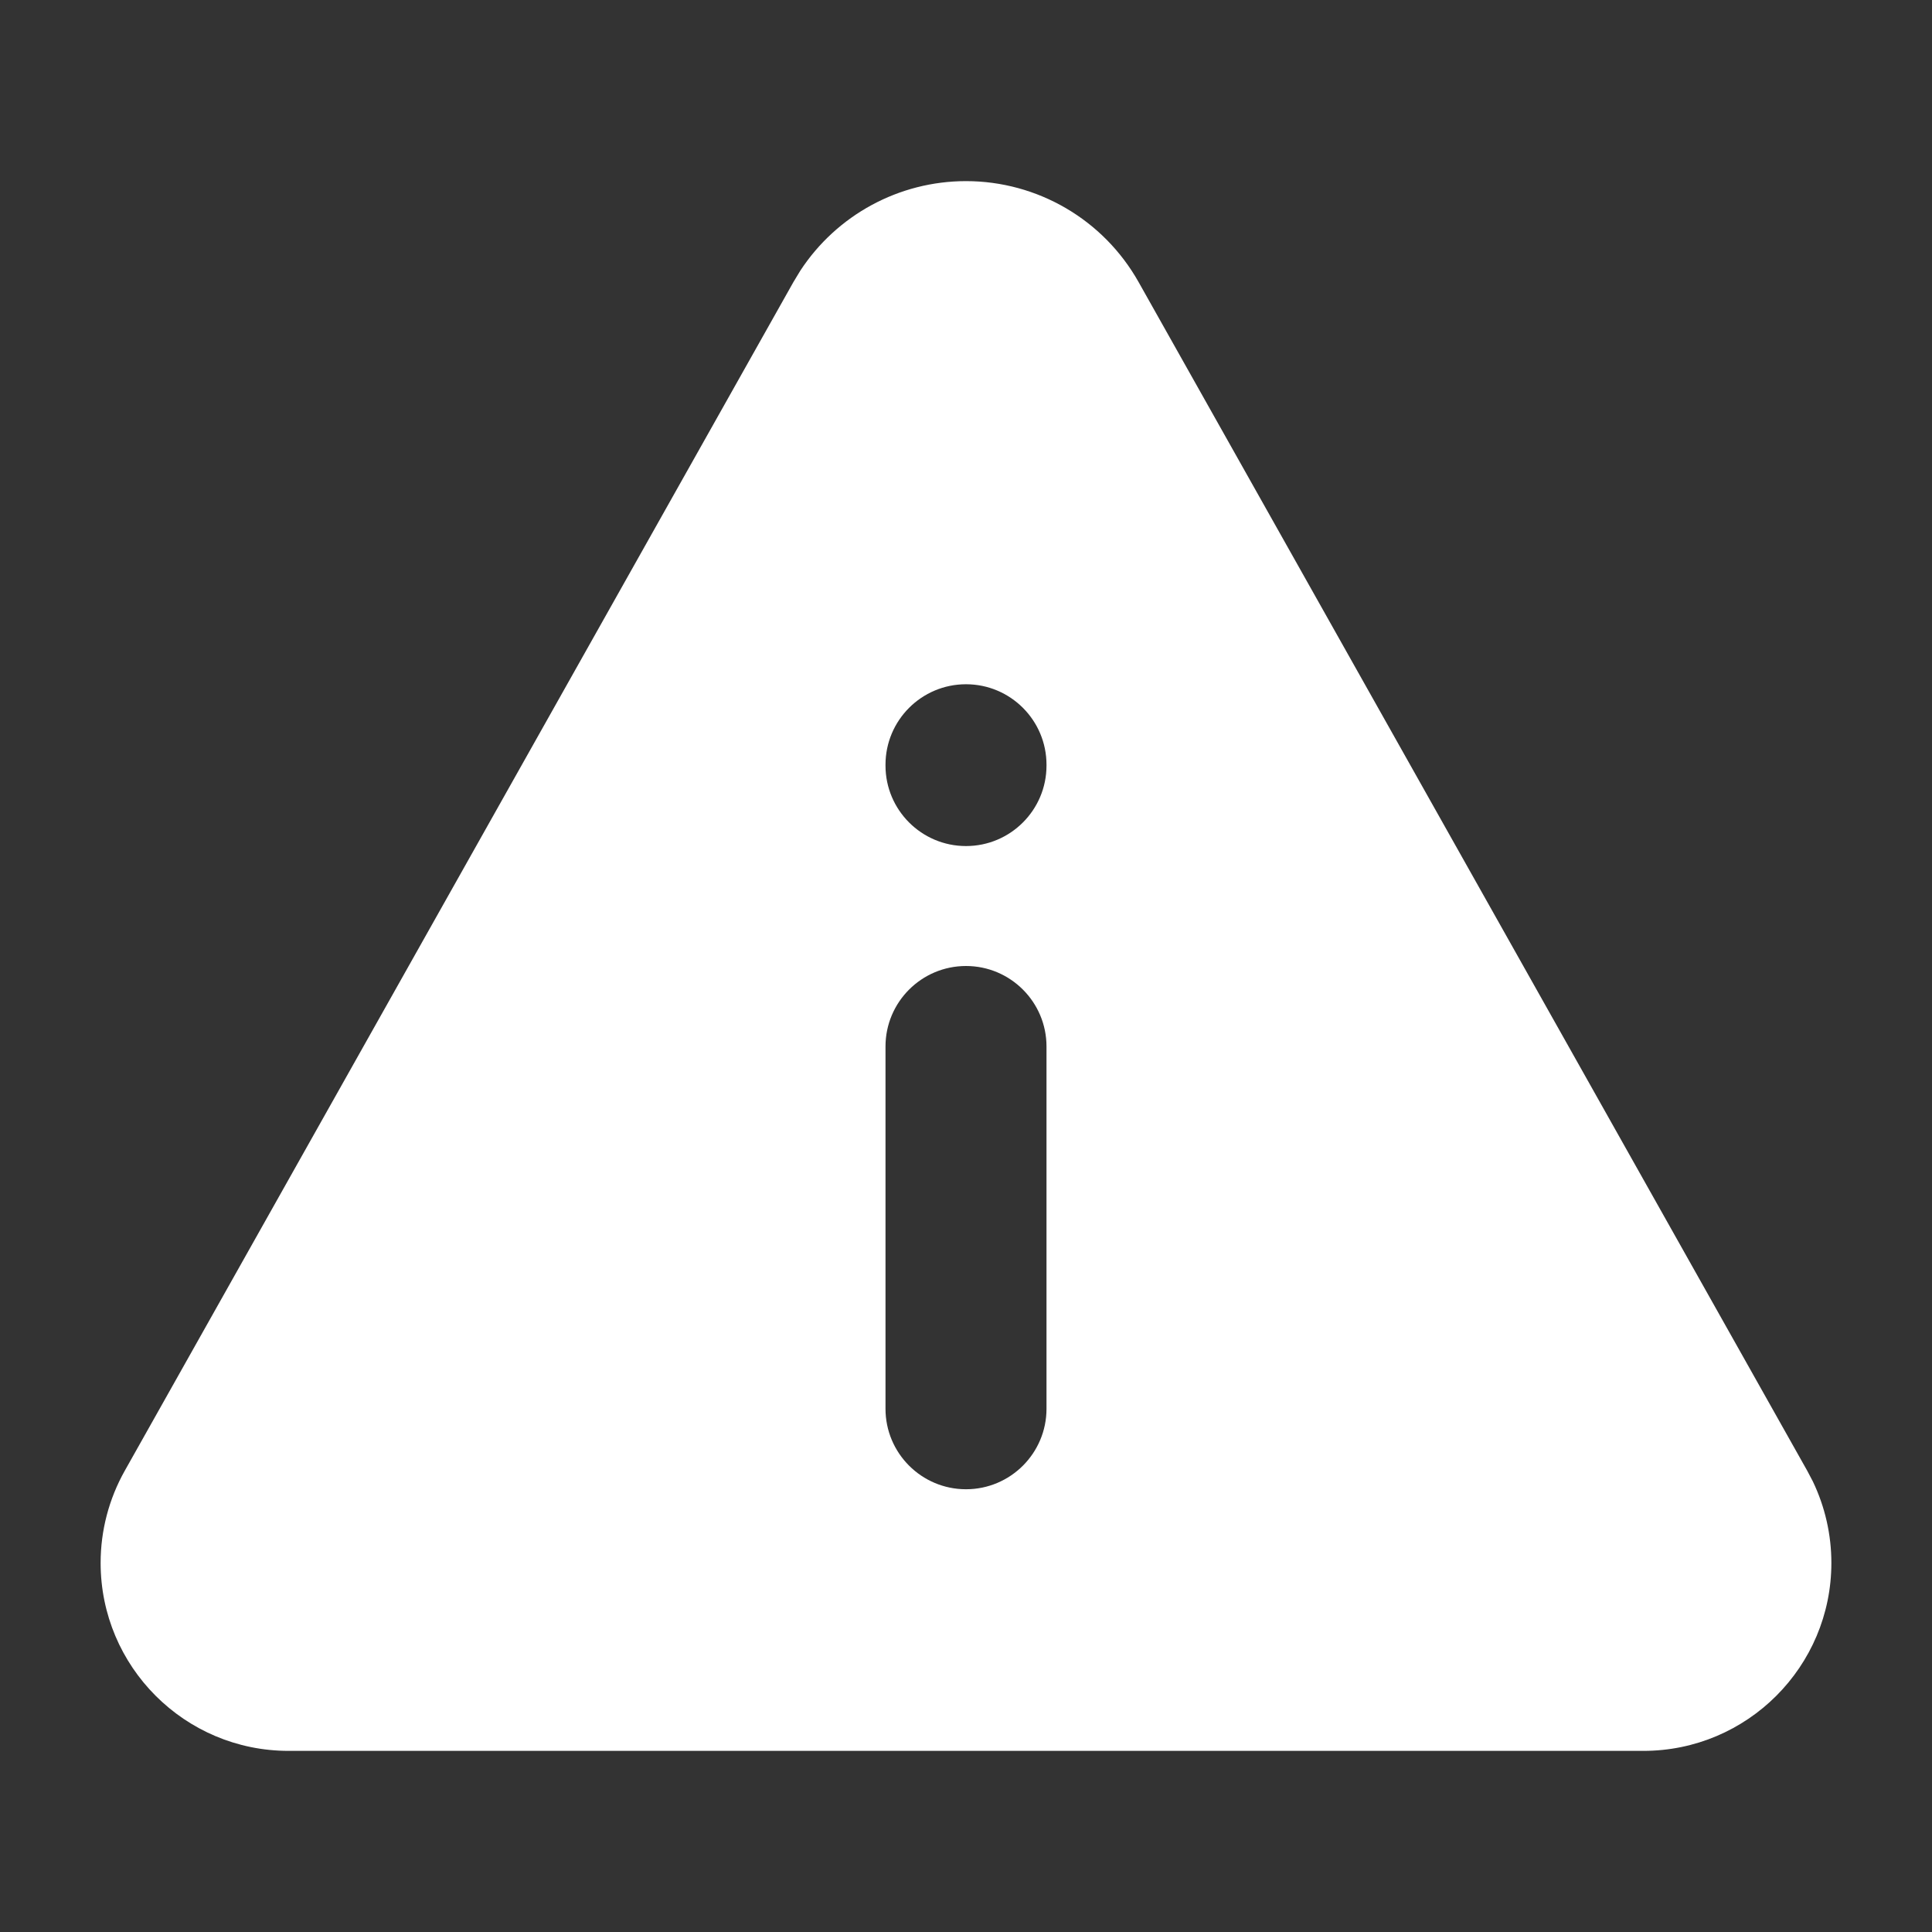 <svg xmlns="http://www.w3.org/2000/svg" viewBox="0 0 24 24" width="48" height="48" color="#ffffff" fill="none">
    <rect x="0" y="0" width="24" height="24" fill="#333333" stroke="none"/>
    <path d="M20.415 21.75C21.704 21.75 22.75 20.704 22.75 19.415C22.75 19.064 22.671 18.718 22.52 18.403L22.45 18.27L14.144 3.504C13.708 2.729 12.889 2.25 12 2.25C11.167 2.25 10.395 2.671 9.942 3.362L9.856 3.504L1.55 18.27C1.353 18.62 1.25 19.014 1.25 19.415C1.25 20.704 2.295 21.75 3.585 21.75L20.415 21.75ZM12 10.51C11.448 10.51 11 10.062 11 9.51V9.5C11 8.948 11.448 8.5 12 8.5C12.552 8.5 13 8.948 13 9.5V9.51C13 10.062 12.552 10.51 12 10.51ZM12 18.5C11.448 18.5 11 18.052 11 17.5L11 13C11 12.448 11.448 12 12 12C12.552 12 13 12.448 13 13L13 17.5C13 18.052 12.552 18.5 12 18.5Z" fill="#ffffff"></path>
</svg>